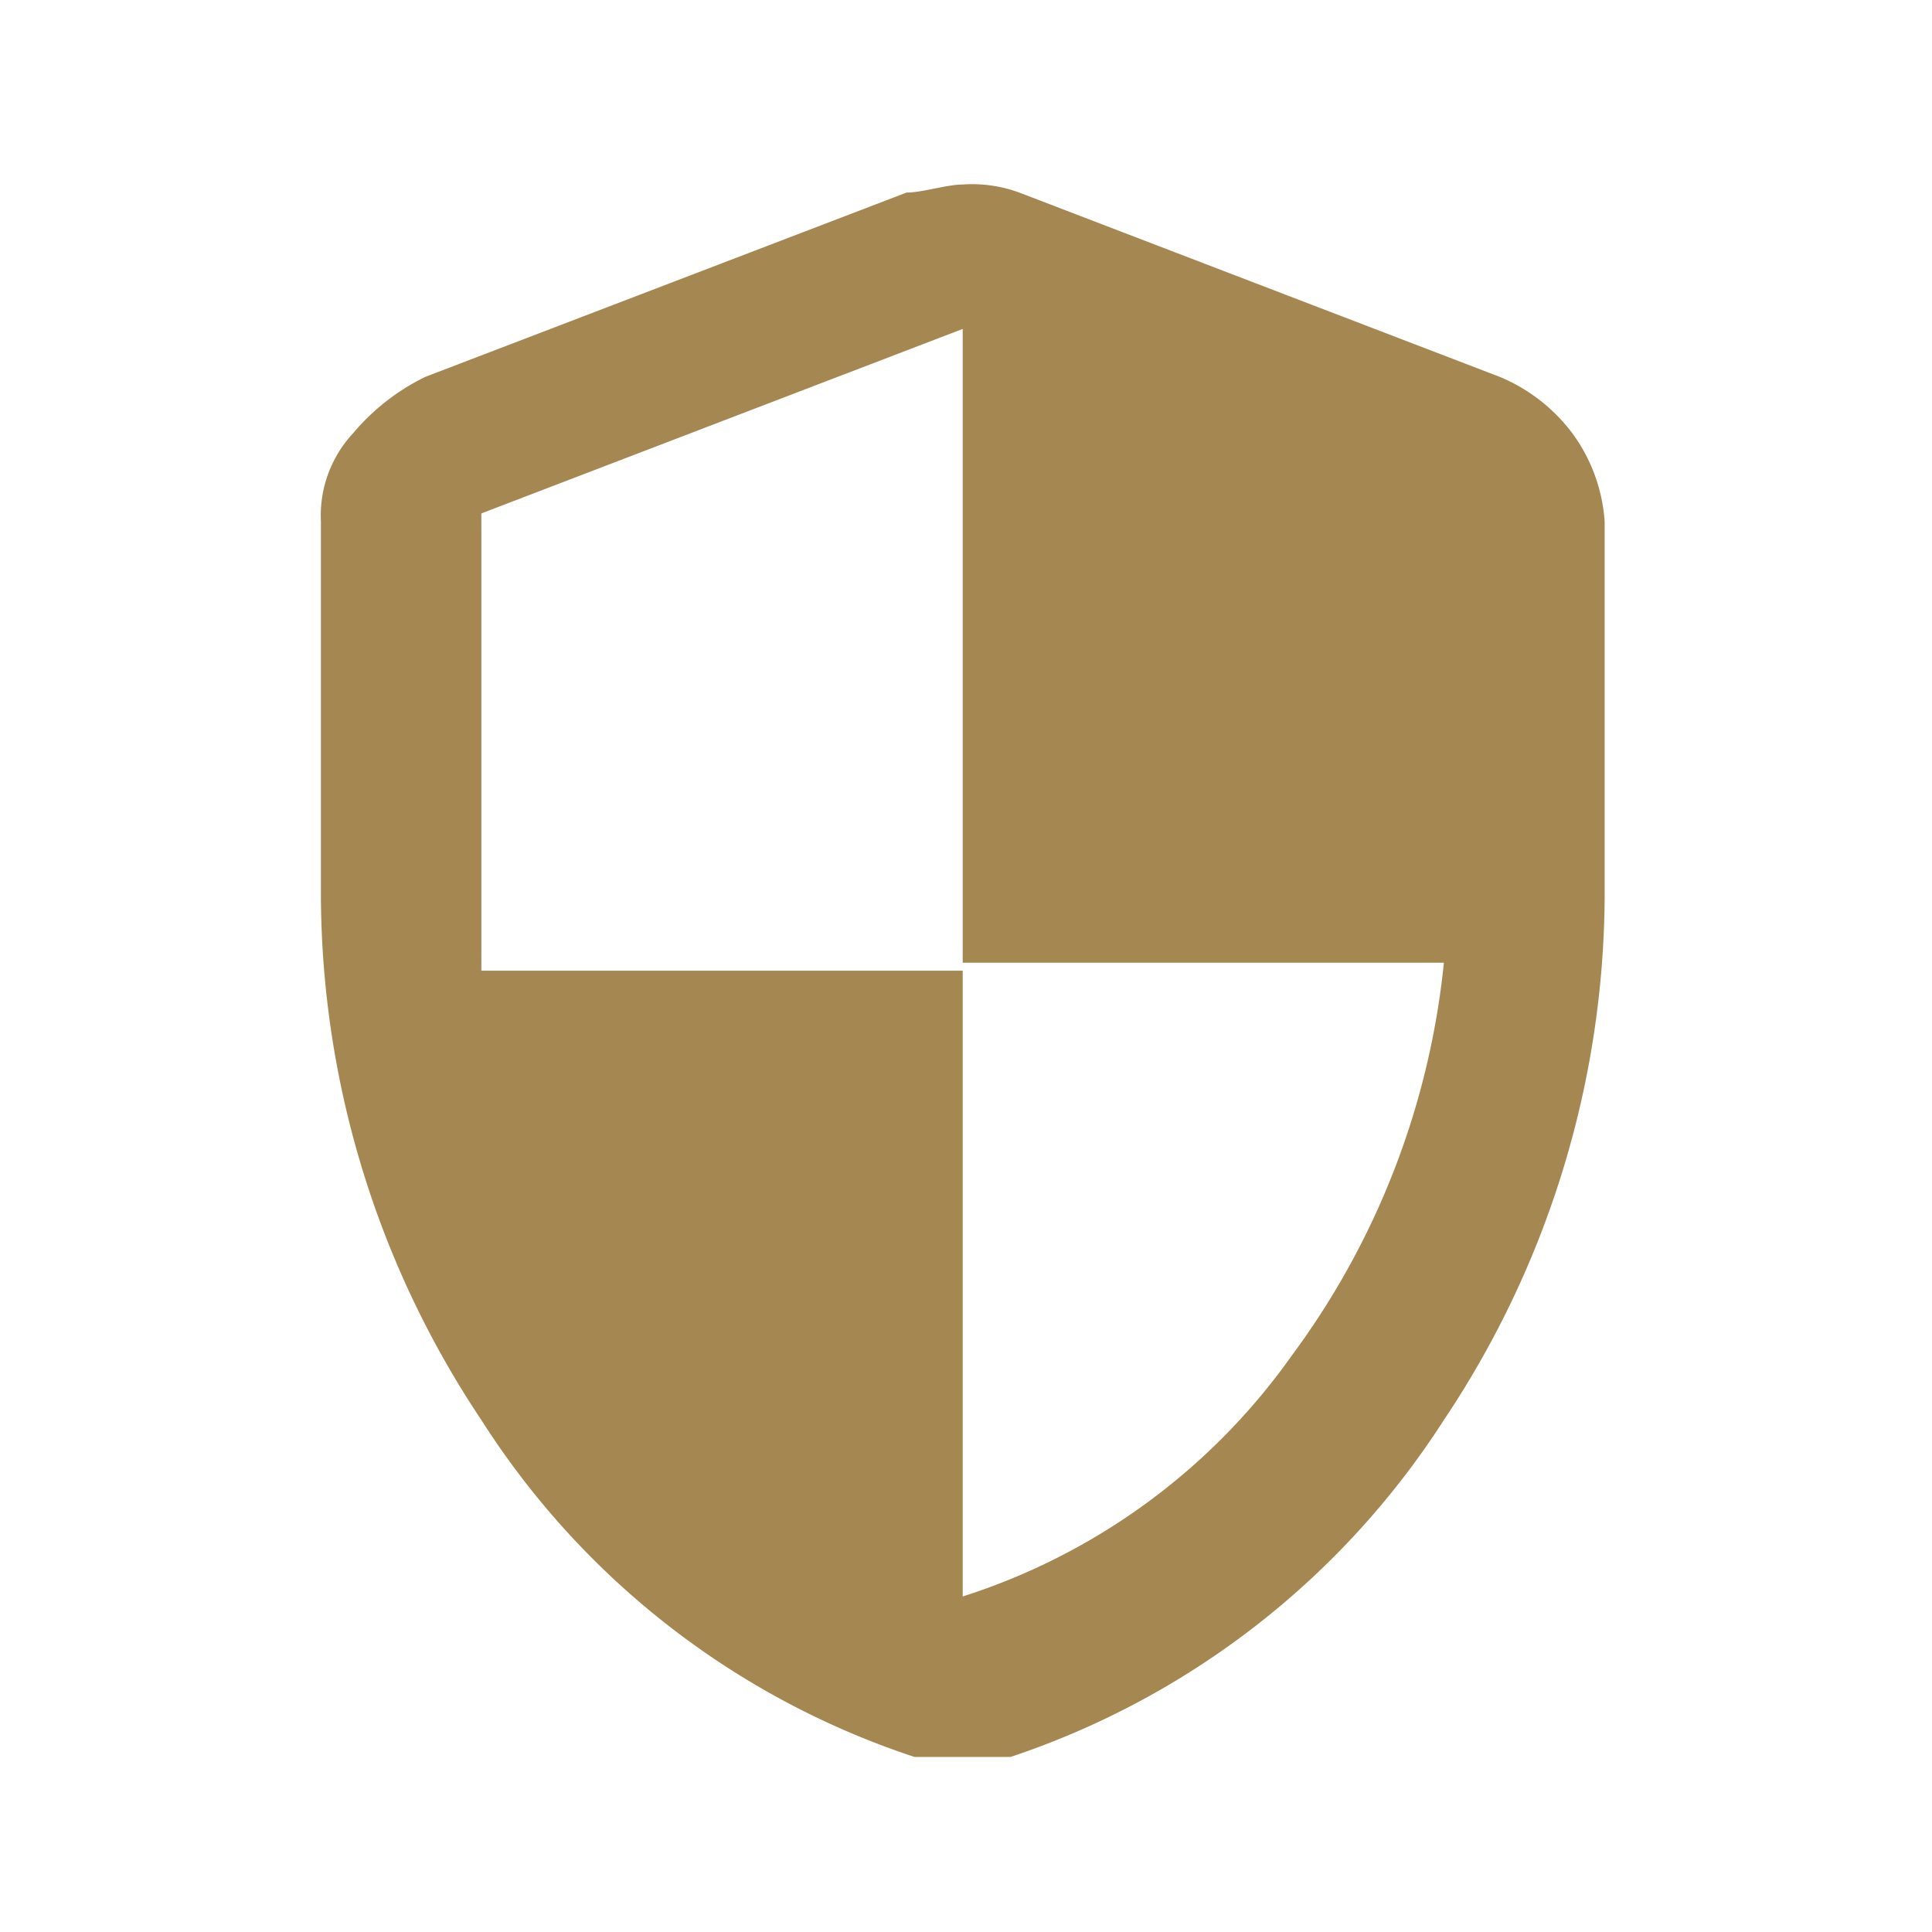 <svg id="security_24dp_5F6368_FILL0_wght400_GRAD0_opsz24" xmlns="http://www.w3.org/2000/svg" width="48" height="48" viewBox="0 0 48 48"><path id="Path_1376" data-name="Path 1376" d="M19.945,37.38A15.957,15.957,0,0,0,28.117,31.4,19.719,19.719,0,0,0,31.9,21.634H19.945V5.888L7.986,10.472V21.833H19.945V37.38Zm0,3.986h-1.2A20.284,20.284,0,0,1,7.986,32.995,23.586,23.586,0,0,1,4,20.039V10.671a3,3,0,0,1,.8-2.192,5.5,5.5,0,0,1,1.794-1.4L18.55,2.5c.4,0,1-.2,1.4-.2a3.392,3.392,0,0,1,1.4.2L33.3,7.084a4.34,4.34,0,0,1,1.794,1.4,4.18,4.18,0,0,1,.8,2.192v9.368A23.586,23.586,0,0,1,31.9,32.995a20.5,20.5,0,0,1-10.763,8.371h-1.2Z" transform="translate(3.973 2.284)" fill="#a58752"/><rect id="Rectangle_3019" data-name="Rectangle 3019" width="48" height="48" fill="none"/></svg>